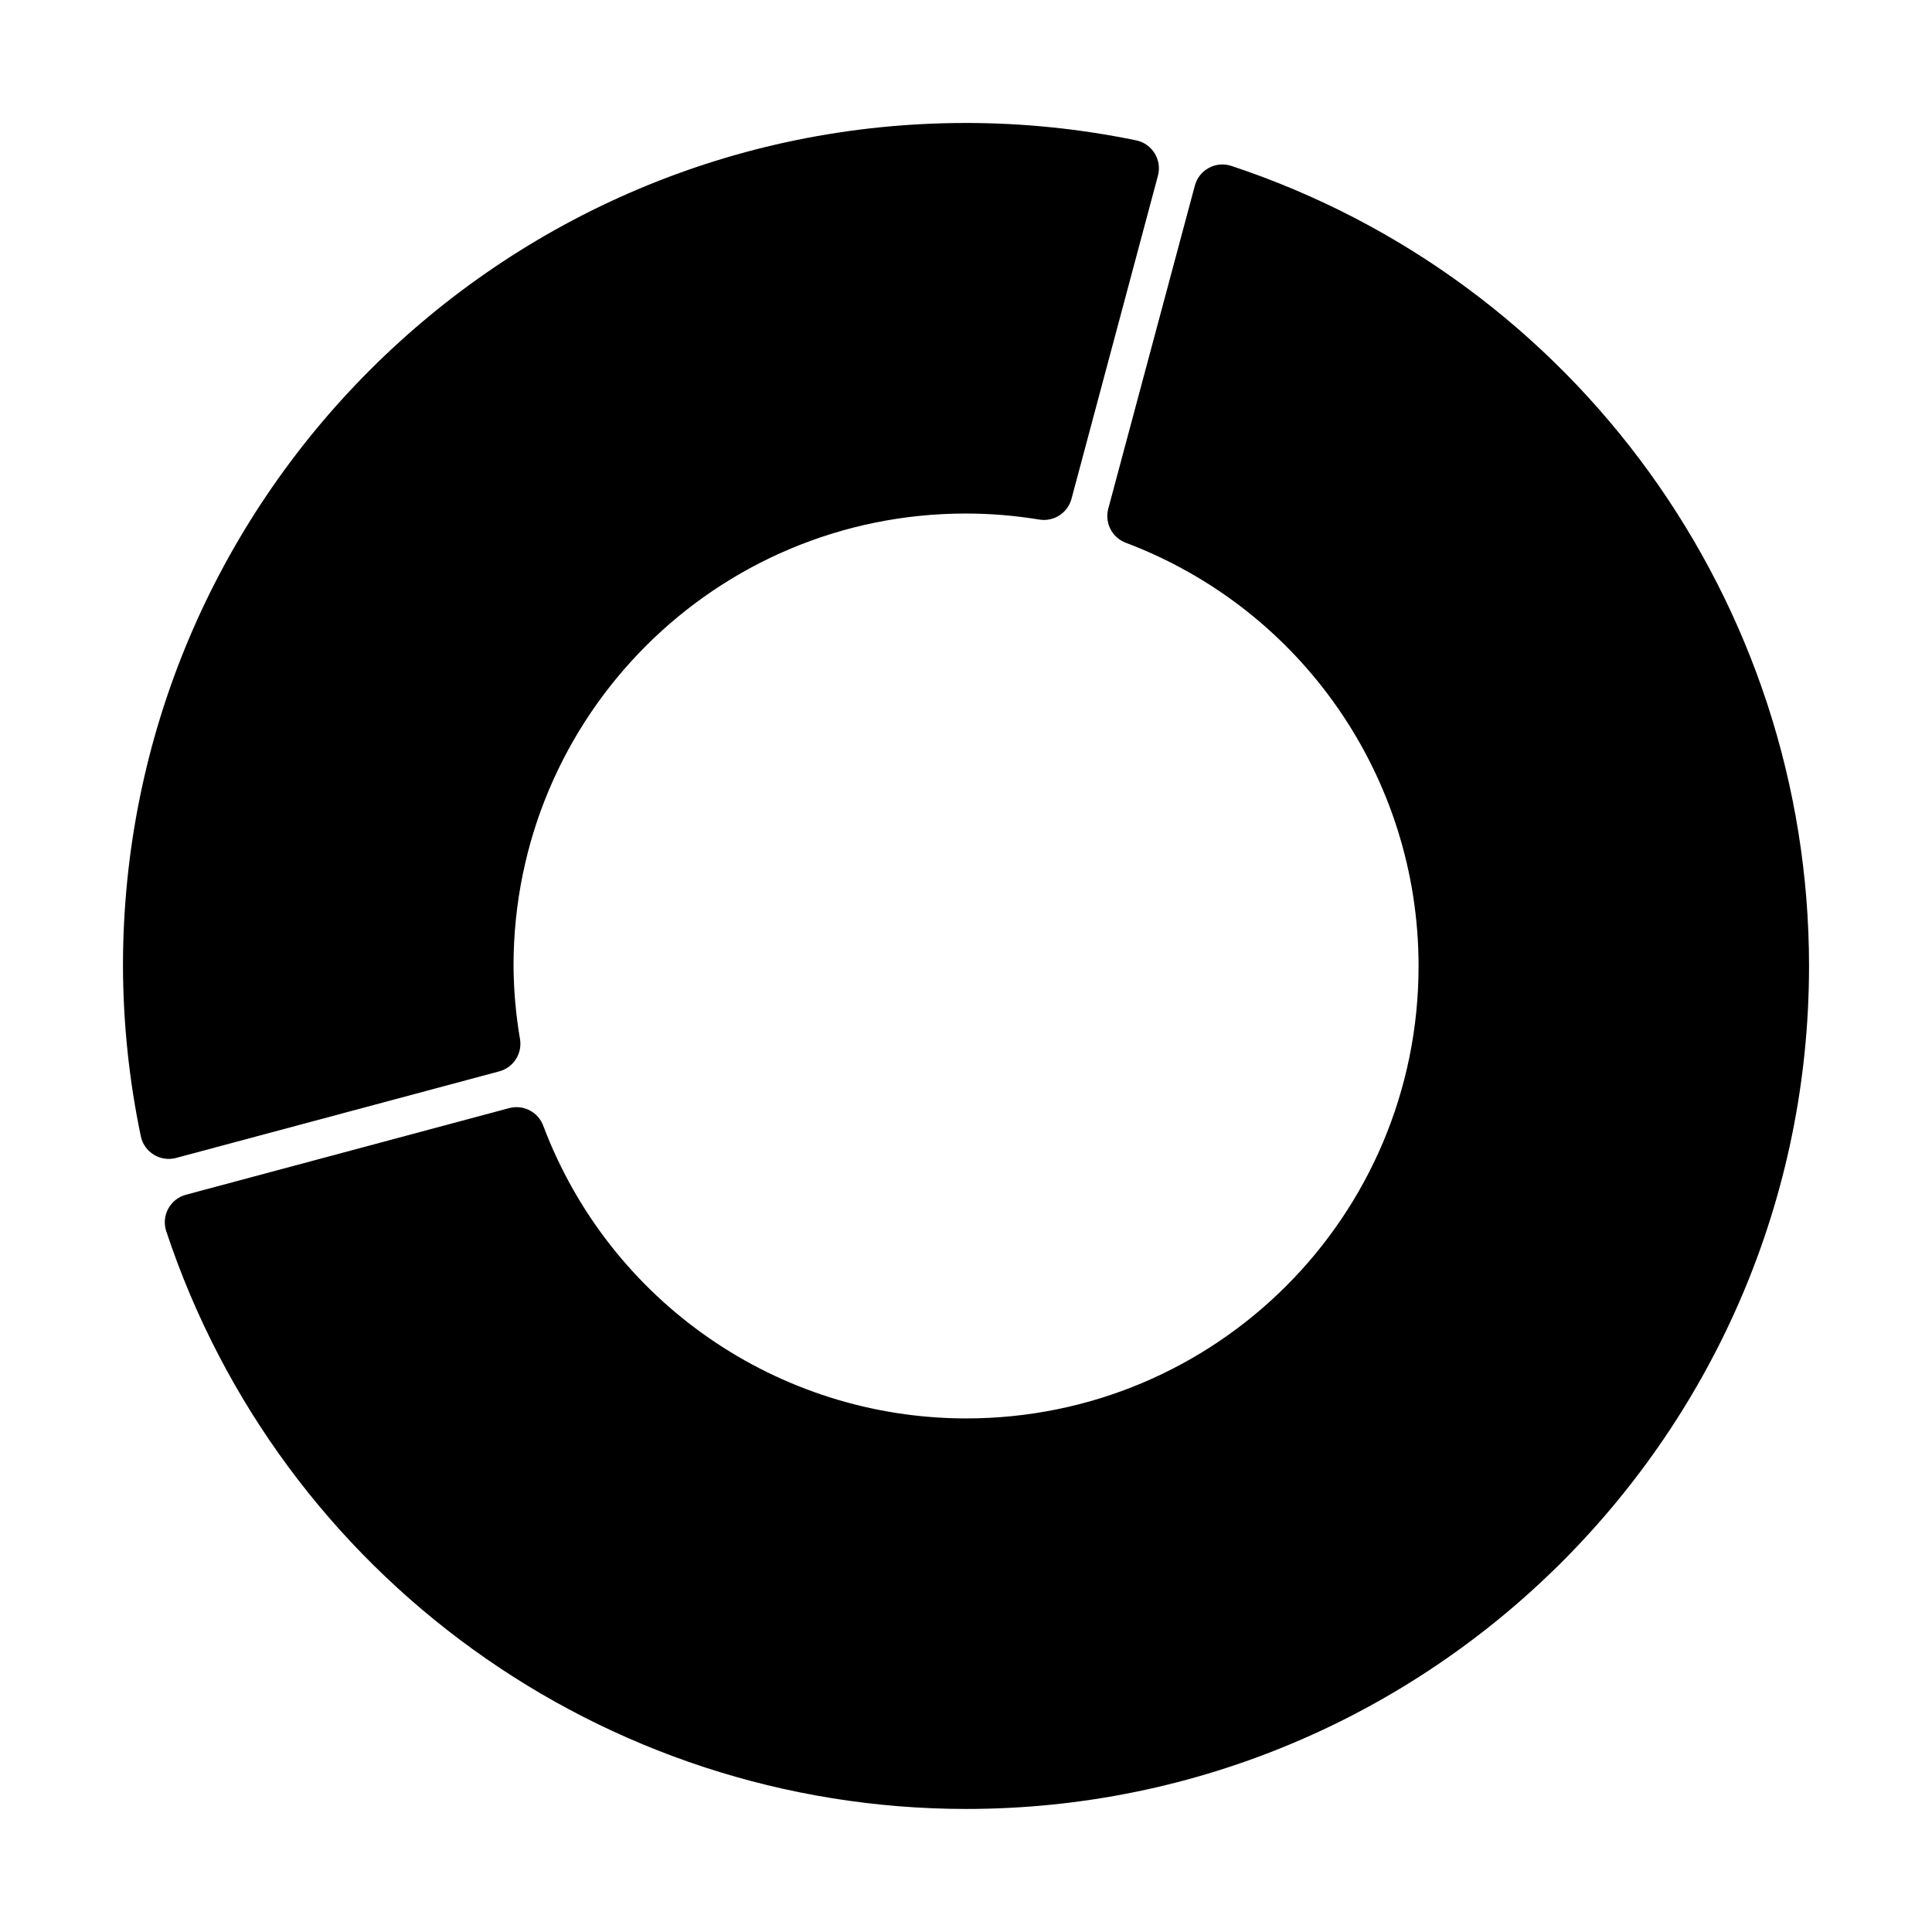<?xml version="1.0" encoding="UTF-8"?>
<!-- Uploaded to: ICON Repo, www.svgrepo.com, Generator: ICON Repo Mixer Tools -->
<svg fill="#000000" width="800px" height="800px" version="1.1" viewBox="144 144 512 512" xmlns="http://www.w3.org/2000/svg">
 <g>
  <path d="m399.99 176.59c-123.3 0-223.41 100.1-223.4 223.4v0.039c0.043 15.152 1.625 30.246 4.723 45.074 0.883 4.242 5.144 6.875 9.336 5.766l85.648-22.945c3.781-1.008 6.172-4.734 5.504-8.59-1.094-6.406-1.668-12.875-1.711-19.375 0.016-66.301 53.598-119.86 119.9-119.87 6.508 0.004 12.992 0.543 19.414 1.598 3.844 0.645 7.547-1.738 8.555-5.504l22.91-85.648c1.109-4.188-1.523-8.449-5.766-9.336-14.844-3.062-29.957-4.609-45.113-4.613z"/>
  <path d="m470.32 187.97c-4.121-1.363-8.539 1.016-9.668 5.207l-22.945 85.613c-1.012 3.75 0.98 7.656 4.613 9.039 46.711 17.621 77.613 62.246 77.617 112.17 0 66.316-53.621 119.91-119.94 119.9-49.887-0.059-94.461-30.938-112.05-77.617-1.379-3.633-5.289-5.625-9.039-4.613l-85.613 22.945c-4.203 1.113-6.606 5.539-5.242 9.668 30.277 91.34 115.72 153.06 211.95 153.11 123.3 0 223.4-100.11 223.41-223.4-0.012-96.258-61.711-181.73-153.08-212.02z"/>
 </g>
</svg>